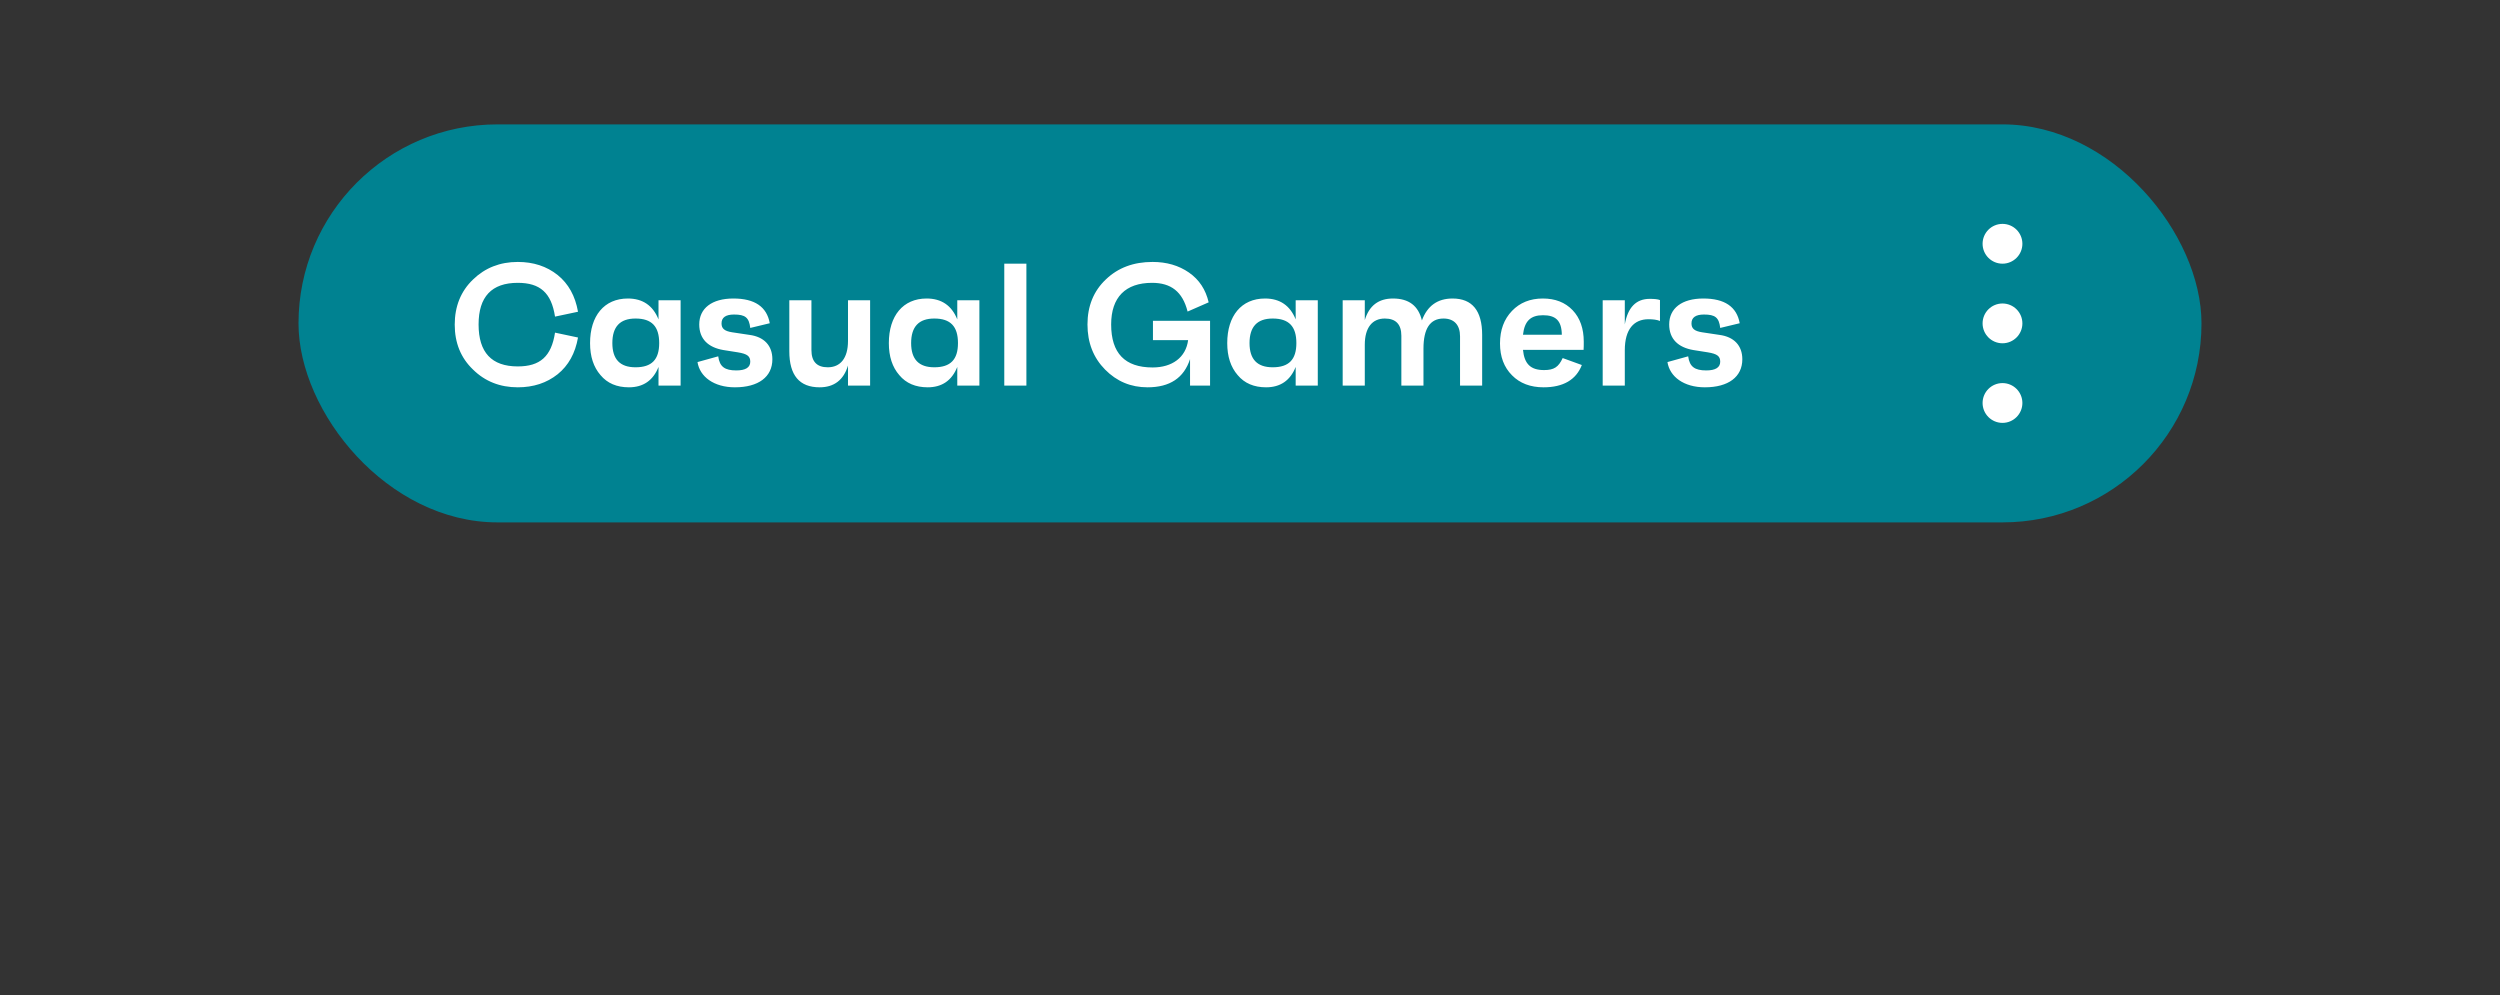 <svg width="201" height="80" viewBox="0 0 201 80" fill="none" xmlns="http://www.w3.org/2000/svg">
<rect x="0" y="0" width="201" height="80" fill="#333333" stroke="none"/>
<g>
<rect x="24" y="10" width="153" height="32" rx="16" fill="#008291"/>
<path d="M41.628 29.46C39.528 29.46 38.478 28.34 38.478 26.086C38.478 23.86 39.528 22.74 41.628 22.74C43.42 22.74 44.33 23.538 44.624 25.456L46.472 25.064C46.248 23.79 45.702 22.81 44.834 22.11C43.952 21.41 42.888 21.06 41.628 21.06C40.2 21.06 38.996 21.536 38.03 22.474C37.05 23.412 36.56 24.63 36.56 26.1C36.56 27.57 37.05 28.774 38.03 29.712C38.996 30.664 40.2 31.14 41.628 31.14C42.888 31.14 43.952 30.79 44.834 30.09C45.702 29.39 46.248 28.41 46.472 27.136L44.624 26.744C44.33 28.662 43.42 29.46 41.628 29.46ZM52.944 25.68C52.495 24.56 51.669 24 50.48 24C48.575 24 47.441 25.4 47.441 27.584C47.441 28.662 47.721 29.516 48.282 30.16C48.828 30.818 49.597 31.14 50.563 31.14C51.712 31.14 52.51 30.594 52.944 29.502V31H54.721V24.14H52.944V25.68ZM51.096 29.53C49.849 29.53 49.233 28.886 49.233 27.584C49.233 26.268 49.849 25.61 51.096 25.61C52.398 25.61 52.999 26.24 52.999 27.584C52.999 28.914 52.398 29.53 51.096 29.53ZM59.089 31.14C60.979 31.14 62.099 30.3 62.099 28.886C62.099 27.78 61.427 27.08 60.265 26.926L58.865 26.716C58.235 26.618 58.011 26.408 58.011 26.002C58.011 25.526 58.347 25.288 59.019 25.288C59.915 25.288 60.223 25.526 60.321 26.366L61.889 25.988C61.651 24.658 60.671 24 58.963 24C57.241 24 56.219 24.784 56.219 26.086C56.219 27.248 56.933 27.934 58.165 28.144L59.313 28.326C60.097 28.452 60.321 28.648 60.321 29.082C60.321 29.544 59.943 29.782 59.201 29.782C58.291 29.782 57.857 29.502 57.745 28.648L56.079 29.11C56.261 30.286 57.395 31.14 59.089 31.14ZM68.179 27.416C68.179 28.802 67.563 29.53 66.555 29.53C65.673 29.53 65.239 29.068 65.239 28.144V24.14H63.461V28.242C63.461 30.174 64.273 31.14 65.897 31.14C67.059 31.14 67.829 30.552 68.179 29.39V31H69.957V24.14H68.179V27.416ZM76.965 25.68C76.517 24.56 75.691 24 74.501 24C72.597 24 71.463 25.4 71.463 27.584C71.463 28.662 71.743 29.516 72.303 30.16C72.849 30.818 73.619 31.14 74.585 31.14C75.733 31.14 76.531 30.594 76.965 29.502V31H78.743V24.14H76.965V25.68ZM75.117 29.53C73.871 29.53 73.255 28.886 73.255 27.584C73.255 26.268 73.871 25.61 75.117 25.61C76.419 25.61 77.021 26.24 77.021 27.584C77.021 28.914 76.419 29.53 75.117 29.53ZM82.522 31V21.2H80.744V31H82.522ZM92.697 27.346H95.525C95.343 28.746 94.237 29.544 92.669 29.544C90.443 29.544 89.337 28.396 89.337 26.086C89.337 23.902 90.485 22.74 92.627 22.74C94.139 22.74 95.077 23.44 95.483 25.05L97.177 24.308C96.939 23.286 96.421 22.488 95.595 21.914C94.769 21.34 93.789 21.06 92.669 21.06C91.143 21.06 89.897 21.522 88.917 22.46C87.923 23.398 87.433 24.616 87.433 26.086C87.433 27.556 87.909 28.76 88.847 29.712C89.785 30.664 90.919 31.14 92.263 31.14C94.055 31.14 95.189 30.384 95.679 28.872V31H97.289V25.792H92.697V27.346ZM104.172 25.68C103.724 24.56 102.898 24 101.708 24C99.804 24 98.67 25.4 98.67 27.584C98.67 28.662 98.95 29.516 99.51 30.16C100.056 30.818 100.826 31.14 101.792 31.14C102.94 31.14 103.738 30.594 104.172 29.502V31H105.95V24.14H104.172V25.68ZM102.324 29.53C101.078 29.53 100.462 28.886 100.462 27.584C100.462 26.268 101.078 25.61 102.324 25.61C103.626 25.61 104.228 26.24 104.228 27.584C104.228 28.914 103.626 29.53 102.324 29.53ZM116.785 24C115.581 24 114.755 24.588 114.321 25.764C114.041 24.588 113.271 24 111.997 24C110.835 24 110.079 24.574 109.729 25.736V24.14H107.951V31H109.729V27.724C109.729 26.338 110.331 25.61 111.339 25.61C112.221 25.61 112.669 26.072 112.669 26.996V31H114.447V28.032C114.447 26.422 114.979 25.61 116.057 25.61C116.911 25.61 117.387 26.128 117.387 27.038V31H119.165V26.926C119.165 24.98 118.367 24 116.785 24ZM127.334 27.472C127.334 26.422 127.04 25.568 126.438 24.938C125.836 24.308 125.038 24 124.044 24C123.022 24 122.196 24.336 121.566 24.994C120.922 25.666 120.6 26.534 120.6 27.612C120.6 28.676 120.922 29.53 121.566 30.174C122.196 30.818 123.05 31.14 124.1 31.14C125.682 31.14 126.718 30.538 127.18 29.348L125.64 28.788C125.304 29.516 124.94 29.754 124.142 29.754C123.064 29.754 122.56 29.264 122.448 28.13H127.32C127.334 27.948 127.334 27.724 127.334 27.472ZM124.058 25.344C125.08 25.344 125.556 25.778 125.57 26.912H122.448C122.574 25.806 123.064 25.344 124.058 25.344ZM132.636 24.028C131.544 24.028 130.872 24.714 130.634 26.086V24.14H128.856V31H130.634V28.158C130.634 26.478 131.362 25.666 132.538 25.666C132.916 25.666 133.224 25.708 133.462 25.806V24.126C133.294 24.056 133.014 24.028 132.636 24.028ZM137.073 31.14C138.963 31.14 140.083 30.3 140.083 28.886C140.083 27.78 139.411 27.08 138.249 26.926L136.849 26.716C136.219 26.618 135.995 26.408 135.995 26.002C135.995 25.526 136.331 25.288 137.003 25.288C137.899 25.288 138.207 25.526 138.305 26.366L139.873 25.988C139.635 24.658 138.655 24 136.947 24C135.225 24 134.203 24.784 134.203 26.086C134.203 27.248 134.917 27.934 136.149 28.144L137.297 28.326C138.081 28.452 138.305 28.648 138.305 29.082C138.305 29.544 137.927 29.782 137.185 29.782C136.275 29.782 135.841 29.502 135.729 28.648L134.063 29.11C134.245 30.286 135.379 31.14 137.073 31.14Z" fill="white"/>
<path fill-rule="evenodd" clip-rule="evenodd" d="M161 21.2C161.884 21.2 162.6 20.483 162.6 19.6C162.6 18.717 161.884 18 161 18C160.117 18 159.4 18.717 159.4 19.6C159.4 20.483 160.117 21.2 161 21.2ZM161 27.6C161.884 27.6 162.6 26.883 162.6 26C162.6 25.117 161.884 24.4 161 24.4C160.117 24.4 159.4 25.117 159.4 26C159.4 26.883 160.117 27.6 161 27.6ZM162.6 32.4C162.6 33.283 161.884 34 161 34C160.117 34 159.4 33.283 159.4 32.4C159.4 31.517 160.117 30.8 161 30.8C161.884 30.8 162.6 31.517 162.6 32.4Z" fill="white"/>
</g>
</svg>
